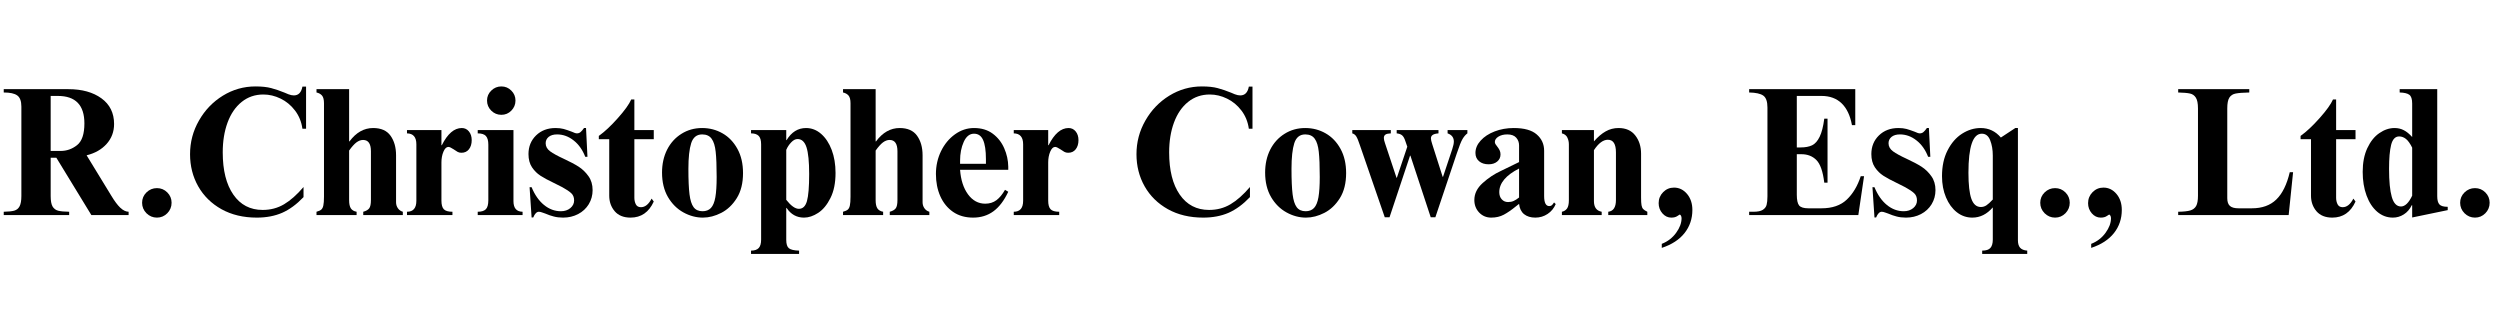 <svg xmlns="http://www.w3.org/2000/svg" xmlns:xlink="http://www.w3.org/1999/xlink" width="800" zoomAndPan="magnify" viewBox="0 0 600 75" height="100" preserveAspectRatio="xMidYMid meet" version="1.0"><defs><g/></defs><g fill="#000000" fill-opacity="1"><g transform="translate(0.068, 51.618)"><g><path d="M 27.312 -21.859 C 27.312 -20.016 26.719 -18.426 25.531 -17.094 C 24.344 -15.758 22.738 -14.844 20.719 -14.344 L 26.656 -4.625 C 27.414 -3.363 28.125 -2.414 28.781 -1.781 C 29.445 -1.145 30.117 -0.816 30.797 -0.797 L 30.797 0 L 21.859 0 L 13.453 -13.766 L 12.094 -13.766 L 12.094 -4.578 C 12.094 -3.43 12.242 -2.594 12.547 -2.062 C 12.859 -1.539 13.305 -1.203 13.891 -1.047 C 14.484 -0.898 15.363 -0.816 16.531 -0.797 L 16.531 0 L 0.828 0 L 0.828 -0.797 C 1.941 -0.816 2.785 -0.906 3.359 -1.062 C 3.93 -1.227 4.359 -1.582 4.641 -2.125 C 4.922 -2.676 5.062 -3.492 5.062 -4.578 L 5.062 -26.031 C 5.062 -27.352 4.727 -28.25 4.062 -28.719 C 3.406 -29.188 2.328 -29.422 0.828 -29.422 L 0.828 -30.219 L 16.359 -30.219 C 19.617 -30.219 22.258 -29.484 24.281 -28.016 C 26.301 -26.547 27.312 -24.492 27.312 -21.859 Z M 14.469 -15.391 C 15.938 -15.391 17.254 -15.852 18.422 -16.781 C 19.598 -17.707 20.188 -19.445 20.188 -22 C 20.188 -26.395 18.062 -28.594 13.812 -28.594 L 12.094 -28.594 L 12.094 -15.391 Z M 14.469 -15.391 "/></g></g></g><g fill="#000000" fill-opacity="1"><g transform="translate(31.681, 51.618)"><g><path d="M 5.984 -6.469 C 6.953 -6.469 7.781 -6.125 8.469 -5.438 C 9.156 -4.75 9.5 -3.922 9.5 -2.953 C 9.5 -1.984 9.156 -1.145 8.469 -0.438 C 7.781 0.258 6.953 0.609 5.984 0.609 C 5.016 0.609 4.176 0.258 3.469 -0.438 C 2.77 -1.145 2.422 -1.984 2.422 -2.953 C 2.422 -3.922 2.77 -4.75 3.469 -5.438 C 4.176 -6.125 5.016 -6.469 5.984 -6.469 Z M 5.984 -6.469 "/></g></g></g><g fill="#000000" fill-opacity="1"><g transform="translate(43.597, 51.618)"><g><path d="M 17.719 -30.875 C 19.25 -30.875 20.508 -30.738 21.5 -30.469 C 22.5 -30.207 23.57 -29.844 24.719 -29.375 C 24.832 -29.32 25.129 -29.195 25.609 -29 C 26.098 -28.812 26.535 -28.719 26.922 -28.719 C 28.035 -28.719 28.723 -29.422 28.984 -30.828 L 29.859 -30.828 L 29.859 -20.719 L 28.984 -20.719 C 28.754 -22.383 28.16 -23.844 27.203 -25.094 C 26.254 -26.344 25.102 -27.297 23.75 -27.953 C 22.406 -28.609 21.023 -28.938 19.609 -28.938 C 17.617 -28.938 15.883 -28.344 14.406 -27.156 C 12.926 -25.969 11.797 -24.316 11.016 -22.203 C 10.242 -20.098 9.859 -17.711 9.859 -15.047 C 9.859 -10.734 10.707 -7.352 12.406 -4.906 C 14.102 -2.457 16.445 -1.234 19.438 -1.234 C 21.344 -1.234 23.055 -1.688 24.578 -2.594 C 26.109 -3.5 27.664 -4.879 29.25 -6.734 L 29.25 -4.312 C 27.602 -2.582 25.895 -1.328 24.125 -0.547 C 22.352 0.223 20.32 0.609 18.031 0.609 C 14.812 0.609 11.988 -0.062 9.562 -1.406 C 7.145 -2.758 5.281 -4.594 3.969 -6.906 C 2.664 -9.219 2.016 -11.785 2.016 -14.609 C 2.016 -17.504 2.727 -20.195 4.156 -22.688 C 5.582 -25.188 7.492 -27.176 9.891 -28.656 C 12.297 -30.133 14.906 -30.875 17.719 -30.875 Z M 17.719 -30.875 "/></g></g></g><g fill="#000000" fill-opacity="1"><g transform="translate(75.21, 51.618)"><g><path d="M 8.578 -17.688 L 8.672 -17.688 C 10.254 -19.82 12.145 -20.891 14.344 -20.891 C 16.25 -20.891 17.641 -20.273 18.516 -19.047 C 19.398 -17.816 19.844 -16.25 19.844 -14.344 L 19.844 -3.078 C 19.844 -2.547 19.988 -2.066 20.281 -1.641 C 20.57 -1.223 20.969 -0.941 21.469 -0.797 L 21.469 0 L 11.969 0 L 11.969 -0.797 C 12.633 -0.973 13.109 -1.242 13.391 -1.609 C 13.672 -1.973 13.812 -2.641 13.812 -3.609 L 13.812 -15.312 C 13.812 -17.125 13.18 -18.031 11.922 -18.031 C 11.391 -18.031 10.859 -17.832 10.328 -17.438 C 9.805 -17.039 9.223 -16.391 8.578 -15.484 L 8.578 -3.562 C 8.578 -2.707 8.711 -2.062 8.984 -1.625 C 9.266 -1.188 9.727 -0.91 10.375 -0.797 L 10.375 0 L 0.75 0 L 0.75 -0.797 C 1.281 -0.941 1.66 -1.113 1.891 -1.312 C 2.129 -1.52 2.297 -1.848 2.391 -2.297 C 2.492 -2.754 2.547 -3.457 2.547 -4.406 L 2.547 -26.828 C 2.547 -27.711 2.383 -28.336 2.062 -28.703 C 1.738 -29.066 1.301 -29.305 0.75 -29.422 L 0.75 -30.219 L 8.578 -30.219 Z M 8.578 -17.688 "/></g></g></g><g fill="#000000" fill-opacity="1"><g transform="translate(97.194, 51.618)"><g><path d="M 13.641 -20.891 C 14.336 -20.891 14.906 -20.617 15.344 -20.078 C 15.789 -19.535 16.016 -18.836 16.016 -17.984 C 16.016 -17.078 15.789 -16.344 15.344 -15.781 C 14.906 -15.227 14.305 -14.953 13.547 -14.953 C 13.191 -14.953 12.883 -15.023 12.625 -15.172 C 12.363 -15.316 12.039 -15.523 11.656 -15.797 C 11.094 -16.172 10.68 -16.359 10.422 -16.359 C 9.953 -16.359 9.555 -15.977 9.234 -15.219 C 8.91 -14.457 8.75 -13.594 8.75 -12.625 L 8.75 -3.469 C 8.75 -2.5 8.938 -1.812 9.312 -1.406 C 9.695 -1 10.391 -0.797 11.391 -0.797 L 11.391 0 L 0.484 0 L 0.484 -0.797 C 1.984 -0.797 2.734 -1.676 2.734 -3.438 L 2.734 -16.984 C 2.734 -18.711 1.984 -19.586 0.484 -19.609 L 0.484 -20.406 L 8.75 -20.406 L 8.75 -16.766 L 8.844 -16.766 C 10.219 -19.516 11.816 -20.891 13.641 -20.891 Z M 13.641 -20.891 "/></g></g></g><g fill="#000000" fill-opacity="1"><g transform="translate(114.122, 51.618)"><g><path d="M 6.203 -30.875 C 7.141 -30.875 7.938 -30.539 8.594 -29.875 C 9.258 -29.219 9.594 -28.422 9.594 -27.484 C 9.594 -26.547 9.258 -25.738 8.594 -25.062 C 7.938 -24.395 7.141 -24.062 6.203 -24.062 C 5.266 -24.062 4.457 -24.395 3.781 -25.062 C 3.102 -25.738 2.766 -26.547 2.766 -27.484 C 2.766 -28.422 3.102 -29.219 3.781 -29.875 C 4.457 -30.539 5.266 -30.875 6.203 -30.875 Z M 9.109 -3.344 C 9.109 -1.664 9.836 -0.816 11.297 -0.797 L 11.297 0 L 0.531 0 L 0.531 -0.797 C 1.438 -0.797 2.086 -1 2.484 -1.406 C 2.879 -1.812 3.078 -2.531 3.078 -3.562 L 3.078 -16.891 C 3.078 -17.859 2.883 -18.551 2.5 -18.969 C 2.125 -19.395 1.469 -19.609 0.531 -19.609 L 0.531 -20.406 L 9.109 -20.406 Z M 9.109 -3.344 "/></g></g></g><g fill="#000000" fill-opacity="1"><g transform="translate(126.038, 51.618)"><g><path d="M 7.297 -20.891 C 8.035 -20.891 8.676 -20.816 9.219 -20.672 C 9.758 -20.523 10.41 -20.305 11.172 -20.016 C 11.754 -19.742 12.164 -19.609 12.406 -19.609 C 12.758 -19.609 13.055 -19.711 13.297 -19.922 C 13.547 -20.129 13.82 -20.453 14.125 -20.891 L 14.609 -20.891 L 14.953 -13.984 L 14.422 -13.984 C 13.773 -15.66 12.844 -16.973 11.625 -17.922 C 10.414 -18.879 9.094 -19.359 7.656 -19.359 C 6.801 -19.359 6.129 -19.16 5.641 -18.766 C 5.16 -18.367 4.922 -17.859 4.922 -17.234 C 4.922 -16.473 5.281 -15.828 6 -15.297 C 6.719 -14.773 7.812 -14.176 9.281 -13.5 C 10.75 -12.82 11.938 -12.191 12.844 -11.609 C 13.75 -11.023 14.531 -10.27 15.188 -9.344 C 15.852 -8.426 16.188 -7.305 16.188 -5.984 C 16.188 -4.754 15.879 -3.629 15.266 -2.609 C 14.648 -1.598 13.797 -0.805 12.703 -0.234 C 11.617 0.328 10.422 0.609 9.109 0.609 C 8.285 0.609 7.539 0.52 6.875 0.344 C 6.219 0.176 5.539 -0.055 4.844 -0.359 C 4.75 -0.379 4.523 -0.457 4.172 -0.594 C 3.828 -0.727 3.535 -0.797 3.297 -0.797 C 2.766 -0.797 2.312 -0.336 1.938 0.578 L 1.547 0.578 L 1.062 -6.688 L 1.547 -6.688 C 2.305 -4.844 3.301 -3.422 4.531 -2.422 C 5.758 -1.422 7.109 -0.922 8.578 -0.922 C 9.484 -0.922 10.238 -1.172 10.844 -1.672 C 11.445 -2.172 11.75 -2.785 11.75 -3.516 C 11.75 -4.254 11.52 -4.832 11.062 -5.25 C 10.602 -5.676 9.891 -6.156 8.922 -6.688 C 8.516 -6.914 8.133 -7.109 7.781 -7.266 C 7.426 -7.43 7.133 -7.578 6.906 -7.703 C 5.551 -8.348 4.477 -8.926 3.688 -9.438 C 2.895 -9.945 2.211 -10.625 1.641 -11.469 C 1.078 -12.32 0.797 -13.379 0.797 -14.641 C 0.797 -16.43 1.398 -17.922 2.609 -19.109 C 3.828 -20.297 5.391 -20.891 7.297 -20.891 Z M 7.297 -20.891 "/></g></g></g><g fill="#000000" fill-opacity="1"><g transform="translate(142.966, 51.618)"><g><path d="M 8.531 -27.75 L 9.281 -27.75 L 9.281 -20.406 L 13.938 -20.406 L 13.938 -18.203 L 9.281 -18.203 L 9.281 -4.141 C 9.281 -3.578 9.395 -3.062 9.625 -2.594 C 9.863 -2.125 10.273 -1.891 10.859 -1.891 C 11.859 -1.891 12.711 -2.578 13.422 -3.953 L 13.938 -3.25 C 12.77 -0.676 10.91 0.609 8.359 0.609 C 6.711 0.609 5.445 0.098 4.562 -0.922 C 3.688 -1.953 3.25 -3.195 3.25 -4.656 L 3.25 -18.203 L 0.75 -18.203 L 0.75 -19 C 2.156 -20 3.676 -21.422 5.312 -23.266 C 6.957 -25.109 8.031 -26.602 8.531 -27.75 Z M 8.531 -27.75 "/></g></g></g><g fill="#000000" fill-opacity="1"><g transform="translate(157.607, 51.618)"><g><path d="M 10.906 -20.891 C 12.695 -20.891 14.332 -20.461 15.812 -19.609 C 17.289 -18.766 18.477 -17.523 19.375 -15.891 C 20.27 -14.266 20.719 -12.328 20.719 -10.078 C 20.719 -7.672 20.219 -5.664 19.219 -4.062 C 18.219 -2.469 16.977 -1.289 15.5 -0.531 C 14.02 0.227 12.547 0.609 11.078 0.609 C 9.473 0.609 7.914 0.191 6.406 -0.641 C 4.895 -1.473 3.66 -2.703 2.703 -4.328 C 1.754 -5.961 1.281 -7.922 1.281 -10.203 C 1.281 -12.254 1.688 -14.086 2.5 -15.703 C 3.32 -17.316 4.469 -18.582 5.938 -19.5 C 7.406 -20.426 9.062 -20.891 10.906 -20.891 Z M 7.609 -11.078 C 7.609 -8.441 7.695 -6.41 7.875 -4.984 C 8.051 -3.566 8.379 -2.535 8.859 -1.891 C 9.348 -1.242 10.062 -0.922 11 -0.922 C 11.844 -0.922 12.516 -1.18 13.016 -1.703 C 13.516 -2.234 13.867 -3.094 14.078 -4.281 C 14.285 -5.469 14.391 -7.094 14.391 -9.156 C 14.391 -11.789 14.312 -13.801 14.156 -15.188 C 14.008 -16.582 13.688 -17.625 13.188 -18.312 C 12.695 -19.008 11.938 -19.359 10.906 -19.359 C 9.613 -19.359 8.738 -18.66 8.281 -17.266 C 7.832 -15.867 7.609 -13.805 7.609 -11.078 Z M 7.609 -11.078 "/></g></g></g><g fill="#000000" fill-opacity="1"><g transform="translate(179.591, 51.618)"><g><path d="M 13.859 -20.891 C 15.203 -20.891 16.41 -20.422 17.484 -19.484 C 18.555 -18.547 19.398 -17.266 20.016 -15.641 C 20.629 -14.016 20.938 -12.172 20.938 -10.109 C 20.938 -7.711 20.531 -5.707 19.719 -4.094 C 18.914 -2.477 17.938 -1.289 16.781 -0.531 C 15.625 0.227 14.488 0.609 13.375 0.609 C 11.613 0.609 10.219 -0.164 9.188 -1.719 L 9.109 -1.719 L 9.109 5.938 C 9.109 6.938 9.316 7.609 9.734 7.953 C 10.16 8.305 10.977 8.5 12.188 8.531 L 12.188 9.328 L 0.656 9.328 L 0.656 8.531 C 1.508 8.531 2.125 8.32 2.5 7.906 C 2.883 7.5 3.078 6.828 3.078 5.891 L 3.078 -16.984 C 3.078 -17.941 2.879 -18.617 2.484 -19.016 C 2.086 -19.41 1.477 -19.609 0.656 -19.609 L 0.656 -20.406 L 9.109 -20.406 L 9.109 -17.984 L 9.188 -17.984 C 10.363 -19.922 11.922 -20.891 13.859 -20.891 Z M 9.109 -15.656 L 9.109 -3.656 C 10.242 -2.219 11.254 -1.5 12.141 -1.5 C 13.078 -1.5 13.723 -2.117 14.078 -3.359 C 14.43 -4.609 14.609 -6.773 14.609 -9.859 C 14.609 -12.816 14.395 -14.953 13.969 -16.266 C 13.539 -17.586 12.828 -18.25 11.828 -18.25 C 11.305 -18.25 10.797 -17.984 10.297 -17.453 C 9.797 -16.93 9.398 -16.332 9.109 -15.656 Z M 9.109 -15.656 "/></g></g></g><g fill="#000000" fill-opacity="1"><g transform="translate(201.576, 51.618)"><g><path d="M 8.578 -17.688 L 8.672 -17.688 C 10.254 -19.82 12.145 -20.891 14.344 -20.891 C 16.25 -20.891 17.641 -20.273 18.516 -19.047 C 19.398 -17.816 19.844 -16.25 19.844 -14.344 L 19.844 -3.078 C 19.844 -2.547 19.988 -2.066 20.281 -1.641 C 20.57 -1.223 20.969 -0.941 21.469 -0.797 L 21.469 0 L 11.969 0 L 11.969 -0.797 C 12.633 -0.973 13.109 -1.242 13.391 -1.609 C 13.672 -1.973 13.812 -2.641 13.812 -3.609 L 13.812 -15.312 C 13.812 -17.125 13.18 -18.031 11.922 -18.031 C 11.391 -18.031 10.859 -17.832 10.328 -17.438 C 9.805 -17.039 9.223 -16.391 8.578 -15.484 L 8.578 -3.562 C 8.578 -2.707 8.711 -2.062 8.984 -1.625 C 9.266 -1.188 9.727 -0.91 10.375 -0.797 L 10.375 0 L 0.75 0 L 0.75 -0.797 C 1.281 -0.941 1.66 -1.113 1.891 -1.312 C 2.129 -1.52 2.297 -1.848 2.391 -2.297 C 2.492 -2.754 2.547 -3.457 2.547 -4.406 L 2.547 -26.828 C 2.547 -27.711 2.383 -28.336 2.062 -28.703 C 1.738 -29.066 1.301 -29.305 0.75 -29.422 L 0.75 -30.219 L 8.578 -30.219 Z M 8.578 -17.688 "/></g></g></g><g fill="#000000" fill-opacity="1"><g transform="translate(223.56, 51.618)"><g><path d="M 10.203 -20.891 C 11.992 -20.891 13.492 -20.438 14.703 -19.531 C 15.922 -18.625 16.836 -17.457 17.453 -16.031 C 18.078 -14.613 18.398 -13.141 18.422 -11.609 L 18.422 -10.859 L 6.859 -10.859 C 7.035 -8.43 7.672 -6.469 8.766 -4.969 C 9.867 -3.477 11.242 -2.734 12.891 -2.734 C 13.941 -2.734 14.844 -3.016 15.594 -3.578 C 16.344 -4.148 17.023 -4.977 17.641 -6.062 L 18.422 -5.594 C 17.43 -3.477 16.242 -1.914 14.859 -0.906 C 13.484 0.102 11.859 0.609 9.984 0.609 C 8.109 0.609 6.504 0.148 5.172 -0.766 C 3.836 -1.691 2.816 -2.945 2.109 -4.531 C 1.41 -6.113 1.062 -7.891 1.062 -9.859 C 1.062 -11.816 1.469 -13.641 2.281 -15.328 C 3.102 -17.016 4.219 -18.363 5.625 -19.375 C 7.031 -20.383 8.555 -20.891 10.203 -20.891 Z M 13.062 -13.422 C 13.062 -15.492 12.832 -17.031 12.375 -18.031 C 11.926 -19.031 11.203 -19.531 10.203 -19.531 C 9.148 -19.531 8.328 -18.875 7.734 -17.562 C 7.148 -16.258 6.859 -14.758 6.859 -13.062 L 6.859 -12.312 L 13.062 -12.312 Z M 13.062 -13.422 "/></g></g></g><g fill="#000000" fill-opacity="1"><g transform="translate(242.818, 51.618)"><g><path d="M 13.641 -20.891 C 14.336 -20.891 14.906 -20.617 15.344 -20.078 C 15.789 -19.535 16.016 -18.836 16.016 -17.984 C 16.016 -17.078 15.789 -16.344 15.344 -15.781 C 14.906 -15.227 14.305 -14.953 13.547 -14.953 C 13.191 -14.953 12.883 -15.023 12.625 -15.172 C 12.363 -15.316 12.039 -15.523 11.656 -15.797 C 11.094 -16.172 10.68 -16.359 10.422 -16.359 C 9.953 -16.359 9.555 -15.977 9.234 -15.219 C 8.91 -14.457 8.75 -13.594 8.75 -12.625 L 8.75 -3.469 C 8.75 -2.5 8.938 -1.812 9.312 -1.406 C 9.695 -1 10.391 -0.797 11.391 -0.797 L 11.391 0 L 0.484 0 L 0.484 -0.797 C 1.984 -0.797 2.734 -1.676 2.734 -3.438 L 2.734 -16.984 C 2.734 -18.711 1.984 -19.586 0.484 -19.609 L 0.484 -20.406 L 8.75 -20.406 L 8.75 -16.766 L 8.844 -16.766 C 10.219 -19.516 11.816 -20.891 13.641 -20.891 Z M 13.641 -20.891 "/></g></g></g><g fill="#000000" fill-opacity="1"><g transform="translate(259.746, 51.618)"><g/></g></g><g fill="#000000" fill-opacity="1"><g transform="translate(270.738, 51.618)"><g><path d="M 17.719 -30.875 C 19.25 -30.875 20.508 -30.738 21.5 -30.469 C 22.5 -30.207 23.57 -29.844 24.719 -29.375 C 24.832 -29.32 25.129 -29.195 25.609 -29 C 26.098 -28.812 26.535 -28.719 26.922 -28.719 C 28.035 -28.719 28.723 -29.422 28.984 -30.828 L 29.859 -30.828 L 29.859 -20.719 L 28.984 -20.719 C 28.754 -22.383 28.16 -23.844 27.203 -25.094 C 26.254 -26.344 25.102 -27.297 23.75 -27.953 C 22.406 -28.609 21.023 -28.938 19.609 -28.938 C 17.617 -28.938 15.883 -28.344 14.406 -27.156 C 12.926 -25.969 11.797 -24.316 11.016 -22.203 C 10.242 -20.098 9.859 -17.711 9.859 -15.047 C 9.859 -10.734 10.707 -7.352 12.406 -4.906 C 14.102 -2.457 16.445 -1.234 19.438 -1.234 C 21.344 -1.234 23.055 -1.688 24.578 -2.594 C 26.109 -3.5 27.664 -4.879 29.25 -6.734 L 29.25 -4.312 C 27.602 -2.582 25.895 -1.328 24.125 -0.547 C 22.352 0.223 20.32 0.609 18.031 0.609 C 14.812 0.609 11.988 -0.062 9.562 -1.406 C 7.145 -2.758 5.281 -4.594 3.969 -6.906 C 2.664 -9.219 2.016 -11.785 2.016 -14.609 C 2.016 -17.504 2.727 -20.195 4.156 -22.688 C 5.582 -25.188 7.492 -27.176 9.891 -28.656 C 12.297 -30.133 14.906 -30.875 17.719 -30.875 Z M 17.719 -30.875 "/></g></g></g><g fill="#000000" fill-opacity="1"><g transform="translate(302.351, 51.618)"><g><path d="M 10.906 -20.891 C 12.695 -20.891 14.332 -20.461 15.812 -19.609 C 17.289 -18.766 18.477 -17.523 19.375 -15.891 C 20.27 -14.266 20.719 -12.328 20.719 -10.078 C 20.719 -7.672 20.219 -5.664 19.219 -4.062 C 18.219 -2.469 16.977 -1.289 15.5 -0.531 C 14.02 0.227 12.547 0.609 11.078 0.609 C 9.473 0.609 7.914 0.191 6.406 -0.641 C 4.895 -1.473 3.66 -2.703 2.703 -4.328 C 1.754 -5.961 1.281 -7.922 1.281 -10.203 C 1.281 -12.254 1.688 -14.086 2.5 -15.703 C 3.32 -17.316 4.469 -18.582 5.938 -19.5 C 7.406 -20.426 9.062 -20.891 10.906 -20.891 Z M 7.609 -11.078 C 7.609 -8.441 7.695 -6.41 7.875 -4.984 C 8.051 -3.566 8.379 -2.535 8.859 -1.891 C 9.348 -1.242 10.062 -0.922 11 -0.922 C 11.844 -0.922 12.516 -1.18 13.016 -1.703 C 13.516 -2.234 13.867 -3.094 14.078 -4.281 C 14.285 -5.469 14.391 -7.094 14.391 -9.156 C 14.391 -11.789 14.312 -13.801 14.156 -15.188 C 14.008 -16.582 13.688 -17.625 13.188 -18.312 C 12.695 -19.008 11.938 -19.359 10.906 -19.359 C 9.613 -19.359 8.738 -18.66 8.281 -17.266 C 7.832 -15.867 7.609 -13.805 7.609 -11.078 Z M 7.609 -11.078 "/></g></g></g><g fill="#000000" fill-opacity="1"><g transform="translate(323.72, 51.618)"><g><path d="M 10.078 -19.609 C 9.461 -19.586 9.031 -19.488 8.781 -19.312 C 8.531 -19.133 8.406 -18.867 8.406 -18.516 C 8.406 -18.191 8.492 -17.781 8.672 -17.281 L 11.438 -8.969 L 11.531 -8.969 L 14.031 -16.406 C 13.945 -16.645 13.789 -17.098 13.562 -17.766 C 13.344 -18.441 13.078 -18.906 12.766 -19.156 C 12.461 -19.406 12.035 -19.555 11.484 -19.609 L 11.484 -20.406 L 21.516 -20.406 L 21.516 -19.609 C 20.867 -19.555 20.406 -19.43 20.125 -19.234 C 19.844 -19.047 19.703 -18.773 19.703 -18.422 C 19.703 -18.109 19.805 -17.641 20.016 -17.016 L 22.516 -9.188 L 22.609 -9.188 L 24.812 -15.797 C 25.07 -16.586 25.203 -17.203 25.203 -17.641 C 25.203 -18.609 24.703 -19.266 23.703 -19.609 L 23.703 -20.406 L 28.453 -20.406 L 28.453 -19.609 C 28.047 -19.316 27.664 -18.879 27.312 -18.297 C 26.957 -17.711 26.488 -16.539 25.906 -14.781 L 20.766 0.531 L 19.656 0.531 L 14.781 -14.25 L 14.688 -14.25 L 9.766 0.531 L 8.625 0.531 L 2.688 -16.672 C 2.332 -17.754 2.035 -18.484 1.797 -18.859 C 1.566 -19.242 1.242 -19.492 0.828 -19.609 L 0.828 -20.406 L 10.078 -20.406 Z M 10.078 -19.609 "/></g></g></g><g fill="#000000" fill-opacity="1"><g transform="translate(352.123, 51.618)"><g><path d="M 11.172 -20.891 C 13.691 -20.891 15.535 -20.375 16.703 -19.344 C 17.879 -18.32 18.469 -17.02 18.469 -15.438 L 18.469 -4.578 C 18.469 -2.961 18.879 -2.156 19.703 -2.156 C 19.941 -2.156 20.141 -2.219 20.297 -2.344 C 20.461 -2.477 20.645 -2.707 20.844 -3.031 L 21.25 -2.641 C 20.832 -1.641 20.18 -0.848 19.297 -0.266 C 18.422 0.316 17.441 0.609 16.359 0.609 C 15.242 0.609 14.344 0.332 13.656 -0.219 C 12.969 -0.781 12.566 -1.602 12.453 -2.688 C 12.273 -2.562 12.008 -2.352 11.656 -2.062 C 10.625 -1.219 9.672 -0.562 8.797 -0.094 C 7.922 0.375 6.91 0.609 5.766 0.609 C 4.617 0.609 3.656 0.203 2.875 -0.609 C 2.102 -1.43 1.719 -2.43 1.719 -3.609 C 1.719 -5.129 2.383 -6.488 3.719 -7.688 C 5.051 -8.895 6.508 -9.863 8.094 -10.594 L 12.453 -12.719 L 12.453 -16.719 C 12.453 -17.445 12.223 -18.066 11.766 -18.578 C 11.305 -19.098 10.594 -19.359 9.625 -19.359 C 8.781 -19.359 8.07 -19.18 7.5 -18.828 C 6.926 -18.473 6.641 -18.047 6.641 -17.547 C 6.641 -17.367 6.691 -17.191 6.797 -17.016 C 6.898 -16.848 7.023 -16.676 7.172 -16.5 C 7.43 -16.176 7.633 -15.863 7.781 -15.562 C 7.926 -15.27 8 -14.938 8 -14.562 C 8 -13.852 7.734 -13.281 7.203 -12.844 C 6.68 -12.406 5.992 -12.188 5.141 -12.188 C 4.203 -12.188 3.441 -12.43 2.859 -12.922 C 2.273 -13.422 1.984 -14.082 1.984 -14.906 C 1.984 -15.969 2.398 -16.957 3.234 -17.875 C 4.066 -18.801 5.188 -19.535 6.594 -20.078 C 8 -20.617 9.523 -20.891 11.172 -20.891 Z M 7.703 -5.5 C 7.703 -4.789 7.898 -4.219 8.297 -3.781 C 8.691 -3.344 9.195 -3.125 9.812 -3.125 C 10.312 -3.125 10.758 -3.211 11.156 -3.391 C 11.551 -3.566 11.984 -3.844 12.453 -4.219 L 12.453 -11.172 C 9.285 -9.555 7.703 -7.664 7.703 -5.5 Z M 7.703 -5.5 "/></g></g></g><g fill="#000000" fill-opacity="1"><g transform="translate(374.107, 51.618)"><g><path d="M 14.344 -20.891 C 16.102 -20.891 17.441 -20.297 18.359 -19.109 C 19.285 -17.922 19.75 -16.461 19.75 -14.734 L 19.75 -4.219 C 19.75 -3.375 19.785 -2.754 19.859 -2.359 C 19.93 -1.961 20.062 -1.66 20.25 -1.453 C 20.445 -1.242 20.781 -1.023 21.25 -0.797 L 21.25 0 L 11.875 0 L 11.875 -0.797 C 13.102 -0.941 13.719 -1.879 13.719 -3.609 L 13.719 -15.047 C 13.719 -17.066 13.07 -18.078 11.781 -18.078 C 10.645 -18.078 9.531 -17.242 8.438 -15.578 L 8.438 -3.344 C 8.438 -1.875 9.055 -1.023 10.297 -0.797 L 10.297 0 L 0.75 0 L 0.75 -0.797 C 1.281 -0.91 1.691 -1.172 1.984 -1.578 C 2.273 -1.992 2.422 -2.656 2.422 -3.562 L 2.422 -16.984 C 2.422 -17.566 2.297 -18.113 2.047 -18.625 C 1.797 -19.133 1.363 -19.461 0.75 -19.609 L 0.75 -20.406 L 8.438 -20.406 L 8.438 -17.688 C 9.383 -18.77 10.328 -19.57 11.266 -20.094 C 12.203 -20.625 13.227 -20.891 14.344 -20.891 Z M 14.344 -20.891 "/></g></g></g><g fill="#000000" fill-opacity="1"><g transform="translate(396.092, 51.618)"><g><path d="M 5.672 -6.594 C 6.898 -6.594 7.941 -6.086 8.797 -5.078 C 9.648 -4.066 10.078 -2.785 10.078 -1.234 C 10.078 0.879 9.453 2.727 8.203 4.312 C 6.953 5.895 5.129 7.082 2.734 7.875 L 2.734 6.906 C 4.16 6.344 5.305 5.461 6.172 4.266 C 7.047 3.066 7.484 1.895 7.484 0.75 C 7.484 0.508 7.43 0.301 7.328 0.125 C 7.223 -0.039 7.125 -0.125 7.031 -0.125 C 7.008 -0.125 6.82 -0.004 6.469 0.234 C 6.113 0.484 5.629 0.609 5.016 0.609 C 4.191 0.609 3.477 0.266 2.875 -0.422 C 2.281 -1.109 1.984 -1.922 1.984 -2.859 C 1.984 -3.891 2.344 -4.77 3.062 -5.5 C 3.781 -6.227 4.648 -6.594 5.672 -6.594 Z M 5.672 -6.594 "/></g></g></g><g fill="#000000" fill-opacity="1"><g transform="translate(408.007, 51.618)"><g/></g></g><g fill="#000000" fill-opacity="1"><g transform="translate(418.999, 51.618)"><g><path d="M 26.266 -21.594 L 25.469 -21.594 C 25.051 -23.883 24.227 -25.625 23 -26.812 C 21.77 -28 20.16 -28.594 18.172 -28.594 L 12.234 -28.594 L 12.234 -16.234 L 13.156 -16.234 C 14.27 -16.234 15.188 -16.406 15.906 -16.75 C 16.625 -17.102 17.227 -17.785 17.719 -18.797 C 18.219 -19.816 18.586 -21.266 18.828 -23.141 L 19.609 -23.141 L 19.609 -7.781 L 18.828 -7.781 C 18.504 -10.445 17.879 -12.25 16.953 -13.188 C 16.035 -14.133 14.828 -14.609 13.328 -14.609 L 12.234 -14.609 L 12.234 -4.875 C 12.234 -3.613 12.422 -2.754 12.797 -2.297 C 13.18 -1.848 13.914 -1.625 15 -1.625 L 18.172 -1.625 C 20.742 -1.625 22.766 -2.32 24.234 -3.719 C 25.703 -5.113 26.816 -6.984 27.578 -9.328 L 28.375 -9.328 L 27 0 L 0.797 0 L 0.797 -0.797 L 1.797 -0.797 C 2.828 -0.797 3.582 -0.945 4.062 -1.25 C 4.551 -1.562 4.859 -1.961 4.984 -2.453 C 5.117 -2.953 5.188 -3.629 5.188 -4.484 L 5.188 -25.812 C 5.188 -27.25 4.852 -28.203 4.188 -28.672 C 3.531 -29.141 2.398 -29.391 0.797 -29.422 L 0.797 -30.219 L 26.266 -30.219 Z M 26.266 -21.594 "/></g></g></g><g fill="#000000" fill-opacity="1"><g transform="translate(448.326, 51.618)"><g><path d="M 7.297 -20.891 C 8.035 -20.891 8.676 -20.816 9.219 -20.672 C 9.758 -20.523 10.41 -20.305 11.172 -20.016 C 11.754 -19.742 12.164 -19.609 12.406 -19.609 C 12.758 -19.609 13.055 -19.711 13.297 -19.922 C 13.547 -20.129 13.82 -20.453 14.125 -20.891 L 14.609 -20.891 L 14.953 -13.984 L 14.422 -13.984 C 13.773 -15.66 12.844 -16.973 11.625 -17.922 C 10.414 -18.879 9.094 -19.359 7.656 -19.359 C 6.801 -19.359 6.129 -19.16 5.641 -18.766 C 5.16 -18.367 4.922 -17.859 4.922 -17.234 C 4.922 -16.473 5.281 -15.828 6 -15.297 C 6.719 -14.773 7.812 -14.176 9.281 -13.5 C 10.75 -12.82 11.938 -12.191 12.844 -11.609 C 13.75 -11.023 14.531 -10.27 15.188 -9.344 C 15.852 -8.426 16.188 -7.305 16.188 -5.984 C 16.188 -4.754 15.879 -3.629 15.266 -2.609 C 14.648 -1.598 13.797 -0.805 12.703 -0.234 C 11.617 0.328 10.422 0.609 9.109 0.609 C 8.285 0.609 7.539 0.52 6.875 0.344 C 6.219 0.176 5.539 -0.055 4.844 -0.359 C 4.75 -0.379 4.523 -0.457 4.172 -0.594 C 3.828 -0.727 3.535 -0.797 3.297 -0.797 C 2.766 -0.797 2.312 -0.336 1.938 0.578 L 1.547 0.578 L 1.062 -6.688 L 1.547 -6.688 C 2.305 -4.844 3.301 -3.422 4.531 -2.422 C 5.758 -1.422 7.109 -0.922 8.578 -0.922 C 9.484 -0.922 10.238 -1.172 10.844 -1.672 C 11.445 -2.172 11.75 -2.785 11.75 -3.516 C 11.75 -4.254 11.52 -4.832 11.062 -5.25 C 10.602 -5.676 9.891 -6.156 8.922 -6.688 C 8.516 -6.914 8.133 -7.109 7.781 -7.266 C 7.426 -7.43 7.133 -7.578 6.906 -7.703 C 5.551 -8.348 4.477 -8.926 3.688 -9.438 C 2.895 -9.945 2.211 -10.625 1.641 -11.469 C 1.078 -12.32 0.797 -13.379 0.797 -14.641 C 0.797 -16.43 1.398 -17.922 2.609 -19.109 C 3.828 -20.297 5.391 -20.891 7.297 -20.891 Z M 7.297 -20.891 "/></g></g></g><g fill="#000000" fill-opacity="1"><g transform="translate(465.254, 51.618)"><g><path d="M 10.109 -20.891 C 12.047 -20.891 13.66 -20.129 14.953 -18.609 L 18.422 -20.891 L 19.047 -20.891 L 19.047 6.062 C 19.047 6.832 19.219 7.422 19.562 7.828 C 19.914 8.234 20.488 8.469 21.281 8.531 L 21.281 9.328 L 10.469 9.328 L 10.469 8.531 C 11.406 8.531 12.062 8.316 12.438 7.891 C 12.82 7.461 13.016 6.797 13.016 5.891 L 13.016 -1.844 C 11.609 -0.207 9.969 0.609 8.094 0.609 C 6.719 0.609 5.477 0.176 4.375 -0.688 C 3.281 -1.551 2.414 -2.738 1.781 -4.25 C 1.145 -5.758 0.828 -7.453 0.828 -9.328 C 0.828 -11.734 1.273 -13.805 2.172 -15.547 C 3.066 -17.297 4.223 -18.625 5.641 -19.531 C 7.066 -20.438 8.555 -20.891 10.109 -20.891 Z M 7.172 -10.156 C 7.172 -7.312 7.406 -5.227 7.875 -3.906 C 8.344 -2.594 9.102 -1.938 10.156 -1.938 C 10.625 -1.938 11.062 -2.066 11.469 -2.328 C 11.883 -2.598 12.398 -3.066 13.016 -3.734 L 13.016 -14.297 C 13.016 -15.672 12.805 -16.883 12.391 -17.938 C 11.984 -19 11.312 -19.531 10.375 -19.531 C 8.238 -19.531 7.172 -16.406 7.172 -10.156 Z M 7.172 -10.156 "/></g></g></g><g fill="#000000" fill-opacity="1"><g transform="translate(487.238, 51.618)"><g><path d="M 5.984 -6.469 C 6.953 -6.469 7.781 -6.125 8.469 -5.438 C 9.156 -4.75 9.5 -3.922 9.5 -2.953 C 9.5 -1.984 9.156 -1.145 8.469 -0.438 C 7.781 0.258 6.953 0.609 5.984 0.609 C 5.016 0.609 4.176 0.258 3.469 -0.438 C 2.77 -1.145 2.422 -1.984 2.422 -2.953 C 2.422 -3.922 2.77 -4.75 3.469 -5.438 C 4.176 -6.125 5.016 -6.469 5.984 -6.469 Z M 5.984 -6.469 "/></g></g></g><g fill="#000000" fill-opacity="1"><g transform="translate(499.154, 51.618)"><g><path d="M 5.672 -6.594 C 6.898 -6.594 7.941 -6.086 8.797 -5.078 C 9.648 -4.066 10.078 -2.785 10.078 -1.234 C 10.078 0.879 9.453 2.727 8.203 4.312 C 6.953 5.895 5.129 7.082 2.734 7.875 L 2.734 6.906 C 4.16 6.344 5.305 5.461 6.172 4.266 C 7.047 3.066 7.484 1.895 7.484 0.75 C 7.484 0.508 7.43 0.301 7.328 0.125 C 7.223 -0.039 7.125 -0.125 7.031 -0.125 C 7.008 -0.125 6.82 -0.004 6.469 0.234 C 6.113 0.484 5.629 0.609 5.016 0.609 C 4.191 0.609 3.477 0.266 2.875 -0.422 C 2.281 -1.109 1.984 -1.922 1.984 -2.859 C 1.984 -3.891 2.344 -4.77 3.062 -5.5 C 3.781 -6.227 4.648 -6.594 5.672 -6.594 Z M 5.672 -6.594 "/></g></g></g><g fill="#000000" fill-opacity="1"><g transform="translate(511.069, 51.618)"><g/></g></g><g fill="#000000" fill-opacity="1"><g transform="translate(522.061, 51.618)"><g><path d="M 17.766 -29.422 C 16.273 -29.391 15.191 -29.305 14.516 -29.172 C 13.836 -29.047 13.328 -28.719 12.984 -28.188 C 12.648 -27.664 12.484 -26.801 12.484 -25.594 L 12.484 -4.047 C 12.484 -3.191 12.695 -2.57 13.125 -2.188 C 13.551 -1.812 14.234 -1.625 15.172 -1.625 L 18.391 -1.625 C 20.848 -1.625 22.801 -2.328 24.25 -3.734 C 25.707 -5.141 26.785 -7.328 27.484 -10.297 L 28.281 -10.297 L 27.219 0 L 0.703 0 L 0.703 -0.797 C 1.992 -0.816 2.961 -0.922 3.609 -1.109 C 4.254 -1.305 4.723 -1.664 5.016 -2.188 C 5.305 -2.719 5.453 -3.531 5.453 -4.625 L 5.453 -25.594 C 5.453 -26.801 5.281 -27.664 4.938 -28.188 C 4.602 -28.719 4.133 -29.047 3.531 -29.172 C 2.938 -29.305 1.992 -29.391 0.703 -29.422 L 0.703 -30.219 L 17.766 -30.219 Z M 17.766 -29.422 "/></g></g></g><g fill="#000000" fill-opacity="1"><g transform="translate(551.388, 51.618)"><g><path d="M 8.531 -27.75 L 9.281 -27.75 L 9.281 -20.406 L 13.938 -20.406 L 13.938 -18.203 L 9.281 -18.203 L 9.281 -4.141 C 9.281 -3.578 9.395 -3.062 9.625 -2.594 C 9.863 -2.125 10.273 -1.891 10.859 -1.891 C 11.859 -1.891 12.711 -2.578 13.422 -3.953 L 13.938 -3.25 C 12.77 -0.676 10.91 0.609 8.359 0.609 C 6.711 0.609 5.445 0.098 4.562 -0.922 C 3.688 -1.953 3.25 -3.195 3.25 -4.656 L 3.25 -18.203 L 0.75 -18.203 L 0.75 -19 C 2.156 -20 3.676 -21.422 5.312 -23.266 C 6.957 -25.109 8.031 -26.602 8.531 -27.75 Z M 8.531 -27.75 "/></g></g></g><g fill="#000000" fill-opacity="1"><g transform="translate(566.03, 51.618)"><g><path d="M 18.906 -4.531 C 18.906 -3.594 19.082 -2.93 19.438 -2.547 C 19.789 -2.172 20.453 -1.984 21.422 -1.984 L 21.422 -1.188 L 12.891 0.578 L 12.891 -2.375 L 12.797 -2.375 C 12.328 -1.406 11.688 -0.664 10.875 -0.156 C 10.07 0.352 9.203 0.609 8.266 0.609 C 6.859 0.609 5.602 0.141 4.5 -0.797 C 3.406 -1.734 2.551 -3.035 1.938 -4.703 C 1.32 -6.379 1.016 -8.27 1.016 -10.375 C 1.016 -12.57 1.383 -14.469 2.125 -16.062 C 2.875 -17.664 3.836 -18.867 5.016 -19.672 C 6.191 -20.484 7.41 -20.891 8.672 -20.891 C 9.484 -20.891 10.219 -20.719 10.875 -20.375 C 11.539 -20.039 12.211 -19.492 12.891 -18.734 L 12.891 -26.781 C 12.891 -27.844 12.66 -28.539 12.203 -28.875 C 11.754 -29.207 10.984 -29.391 9.891 -29.422 L 9.891 -30.219 L 18.906 -30.219 Z M 7.344 -11.078 C 7.344 -8.117 7.562 -5.875 8 -4.344 C 8.445 -2.82 9.18 -2.062 10.203 -2.062 C 11.172 -2.062 12.066 -2.926 12.891 -4.656 L 12.891 -16.188 C 12.391 -17.188 11.891 -17.883 11.391 -18.281 C 10.891 -18.676 10.348 -18.875 9.766 -18.875 C 8.828 -18.875 8.188 -18.203 7.844 -16.859 C 7.508 -15.523 7.344 -13.598 7.344 -11.078 Z M 7.344 -11.078 "/></g></g></g><g fill="#000000" fill-opacity="1"><g transform="translate(588.014, 51.618)"><g><path d="M 5.984 -6.469 C 6.953 -6.469 7.781 -6.125 8.469 -5.438 C 9.156 -4.75 9.5 -3.922 9.5 -2.953 C 9.5 -1.984 9.156 -1.145 8.469 -0.438 C 7.781 0.258 6.953 0.609 5.984 0.609 C 5.016 0.609 4.176 0.258 3.469 -0.438 C 2.77 -1.145 2.422 -1.984 2.422 -2.953 C 2.422 -3.922 2.77 -4.75 3.469 -5.438 C 4.176 -6.125 5.016 -6.469 5.984 -6.469 Z M 5.984 -6.469 "/></g></g></g></svg>